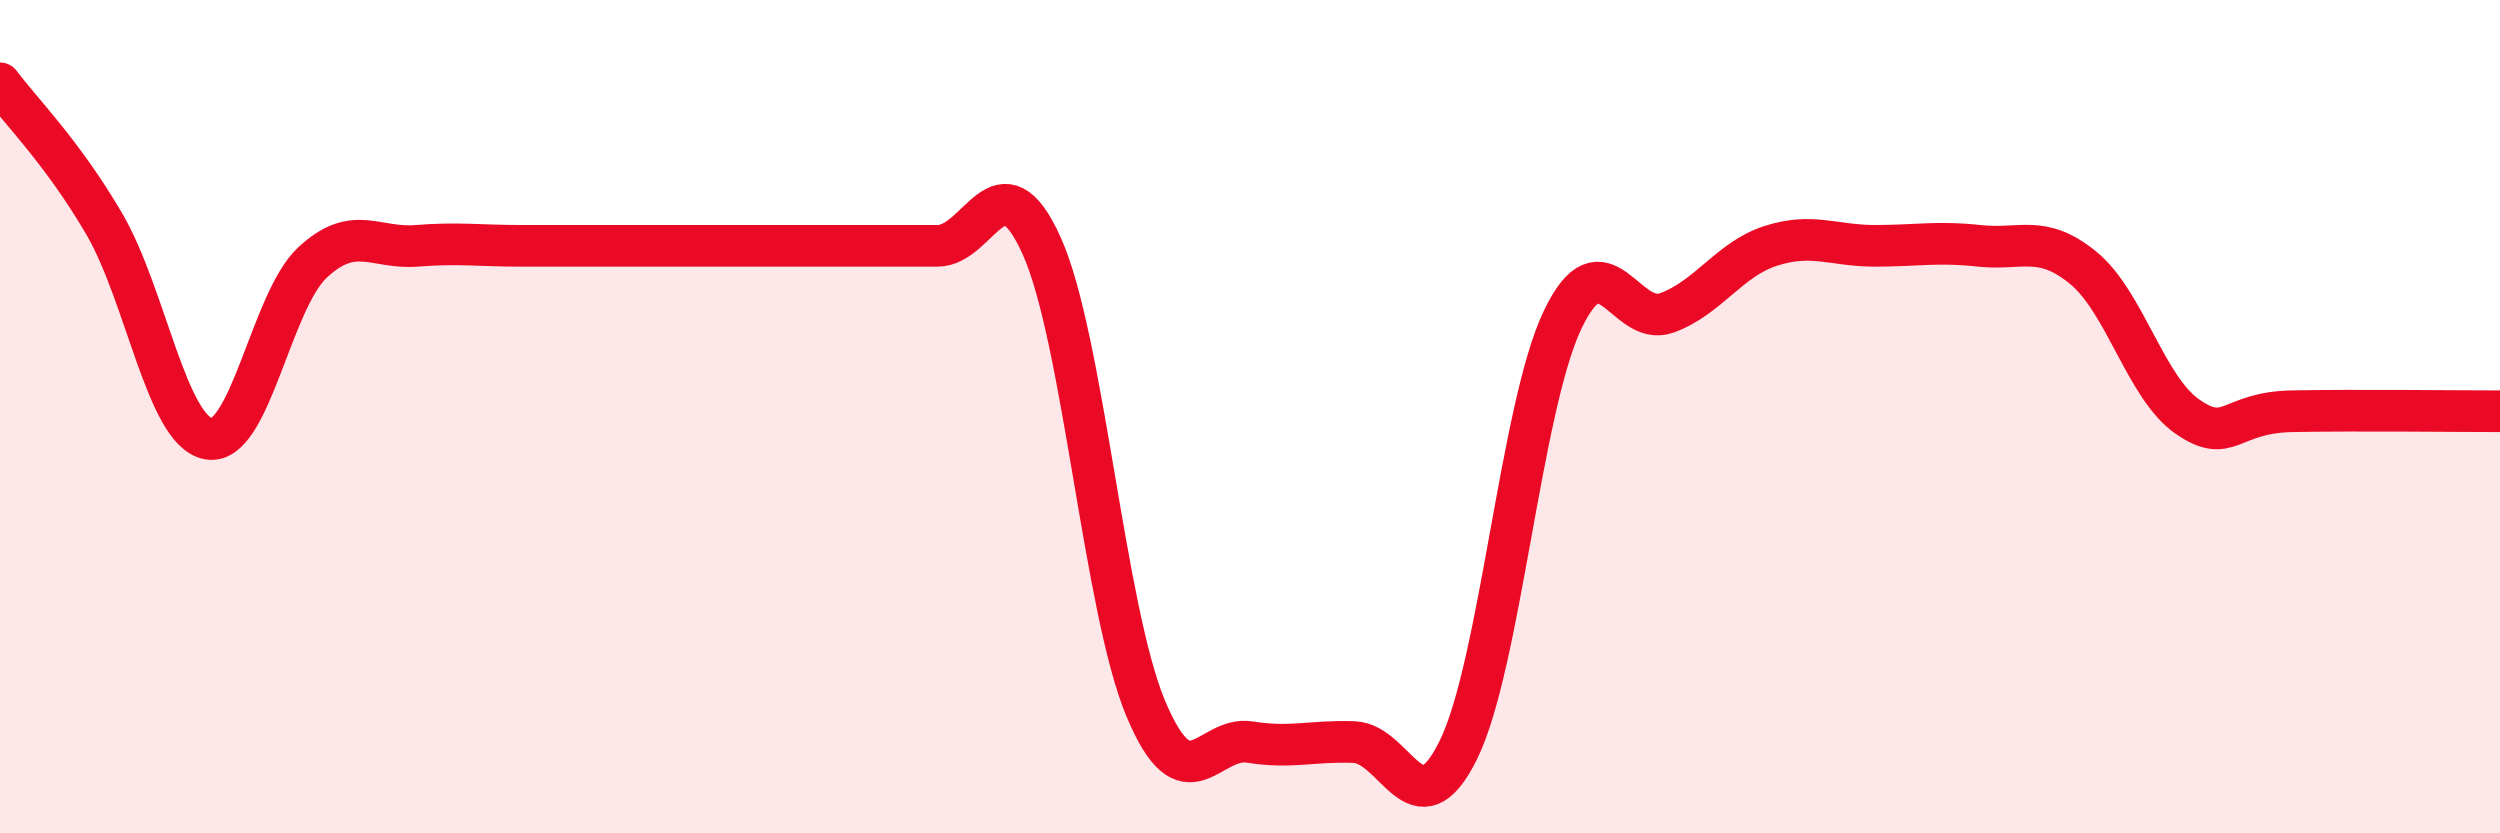 
    <svg width="60" height="20" viewBox="0 0 60 20" xmlns="http://www.w3.org/2000/svg">
      <path
        d="M 0,2 C 0.5,2.67 1.5,3.66 2.5,5.37 C 3.5,7.08 4,10.34 5,10.53 C 6,10.72 6.5,7.23 7.5,6.3 C 8.5,5.37 9,5.98 10,5.9 C 11,5.82 11.5,5.9 12.5,5.9 C 13.5,5.9 14,5.9 15,5.9 C 16,5.9 16.5,5.9 17.5,5.9 C 18.5,5.9 19,5.9 20,5.9 C 21,5.9 21.5,5.9 22.5,5.9 C 23.5,5.9 24,3.68 25,5.9 C 26,8.12 26.5,14.63 27.5,17.01 C 28.5,19.39 29,17.65 30,17.81 C 31,17.97 31.5,17.77 32.5,17.81 C 33.5,17.85 34,20.03 35,18 C 36,15.97 36.5,9.78 37.5,7.68 C 38.5,5.58 39,7.87 40,7.51 C 41,7.15 41.5,6.22 42.5,5.9 C 43.5,5.58 44,5.9 45,5.9 C 46,5.9 46.5,5.79 47.5,5.9 C 48.5,6.01 49,5.61 50,6.43 C 51,7.25 51.5,9.31 52.5,10 C 53.5,10.69 53.5,9.9 55,9.87 C 56.5,9.84 59,9.87 60,9.87L60 20L0 20Z"
        fill="#EB0A25"
        opacity="0.1"
        stroke-linecap="round"
        stroke-linejoin="round"
      />
      <path
        d="M 0,2 C 0.5,2.67 1.5,3.66 2.5,5.37 C 3.5,7.08 4,10.34 5,10.53 C 6,10.72 6.5,7.23 7.5,6.3 C 8.5,5.37 9,5.98 10,5.9 C 11,5.82 11.5,5.9 12.5,5.9 C 13.5,5.9 14,5.9 15,5.9 C 16,5.9 16.5,5.9 17.5,5.9 C 18.5,5.9 19,5.9 20,5.9 C 21,5.9 21.5,5.9 22.5,5.9 C 23.5,5.9 24,3.68 25,5.9 C 26,8.12 26.5,14.63 27.5,17.01 C 28.5,19.39 29,17.65 30,17.81 C 31,17.97 31.5,17.77 32.5,17.81 C 33.5,17.85 34,20.03 35,18 C 36,15.97 36.5,9.78 37.5,7.68 C 38.5,5.58 39,7.87 40,7.51 C 41,7.15 41.5,6.22 42.5,5.9 C 43.5,5.58 44,5.9 45,5.9 C 46,5.9 46.5,5.79 47.5,5.9 C 48.5,6.01 49,5.61 50,6.43 C 51,7.25 51.5,9.31 52.5,10 C 53.5,10.69 53.5,9.9 55,9.87 C 56.5,9.84 59,9.87 60,9.87"
        stroke="#EB0A25"
        stroke-width="1"
        fill="none"
        stroke-linecap="round"
        stroke-linejoin="round"
      />
    </svg>
  